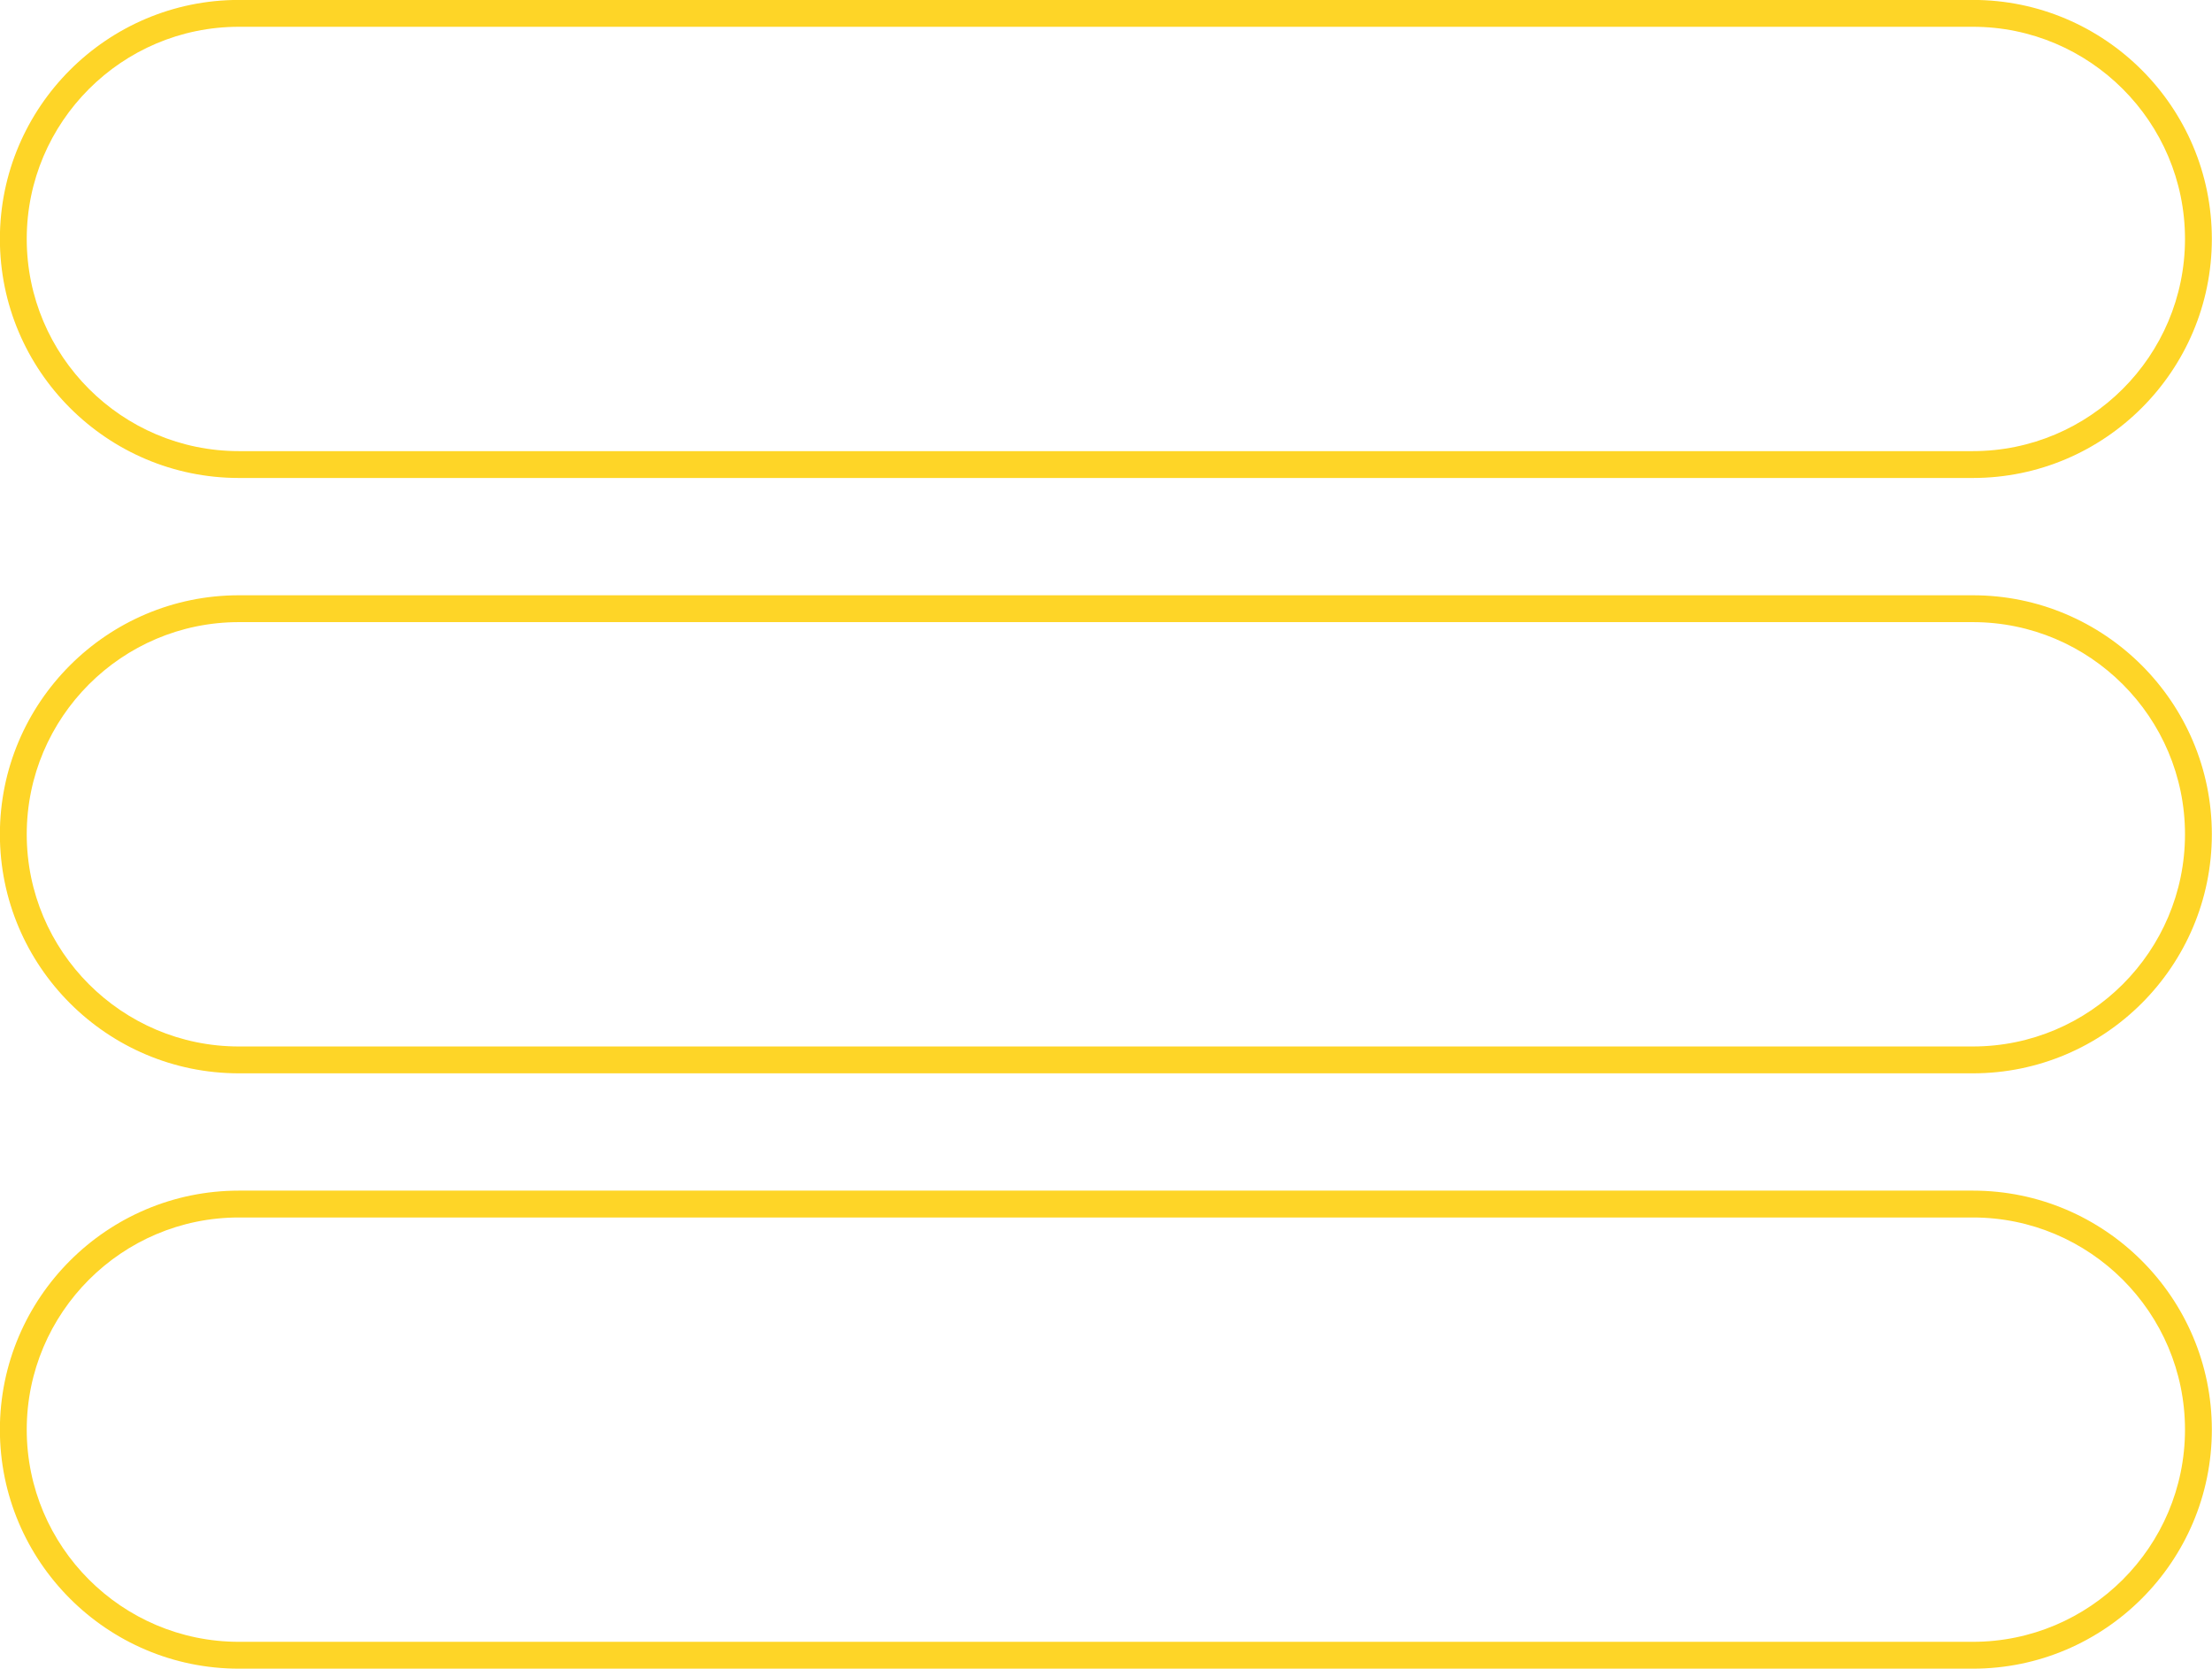 <?xml version="1.0" encoding="UTF-8" standalone="no"?><svg xmlns="http://www.w3.org/2000/svg" xmlns:xlink="http://www.w3.org/1999/xlink" fill="#000000" height="621.5" preserveAspectRatio="xMidYMid meet" version="1" viewBox="88.1 189.3 823.9 621.5" width="823.9" zoomAndPan="magnify"><g fill="#fed527" id="change1_1"><path d="M 177.07 199.273 L 822.93 199.273 C 866.496 199.273 901.941 234.719 901.941 278.285 C 901.941 321.855 866.496 357.301 822.93 357.301 L 177.07 357.301 C 133.504 357.301 98.059 321.855 98.059 278.285 C 98.059 234.719 133.504 199.273 177.07 199.273 Z M 177.07 367.301 L 822.93 367.301 C 872.012 367.301 911.941 327.367 911.941 278.285 C 911.941 229.203 872.012 189.273 822.93 189.273 L 177.07 189.273 C 127.988 189.273 88.059 229.203 88.059 278.285 C 88.059 327.367 127.988 367.301 177.07 367.301" fill="inherit"/><path d="M 822.93 579.016 L 177.07 579.016 C 133.504 579.016 98.059 543.566 98.059 500 C 98.059 456.434 133.504 420.984 177.07 420.984 L 822.93 420.984 C 866.496 420.984 901.941 456.434 901.941 500 C 901.941 543.566 866.496 579.016 822.93 579.016 Z M 822.93 410.984 L 177.07 410.984 C 127.988 410.984 88.059 450.918 88.059 500 C 88.059 549.082 127.988 589.016 177.07 589.016 L 822.93 589.016 C 872.012 589.016 911.941 549.082 911.941 500 C 911.941 450.918 872.012 410.984 822.93 410.984" fill="inherit"/><path d="M 822.93 800.727 L 177.07 800.727 C 133.504 800.727 98.059 765.281 98.059 721.715 C 98.059 678.145 133.504 642.699 177.07 642.699 L 822.93 642.699 C 866.496 642.699 901.941 678.145 901.941 721.715 C 901.941 765.281 866.496 800.727 822.93 800.727 Z M 822.93 632.699 L 177.07 632.699 C 127.988 632.699 88.059 672.633 88.059 721.715 C 88.059 770.797 127.988 810.727 177.07 810.727 L 822.93 810.727 C 872.012 810.727 911.941 770.797 911.941 721.715 C 911.941 672.633 872.012 632.699 822.93 632.699" fill="inherit"/></g></svg>